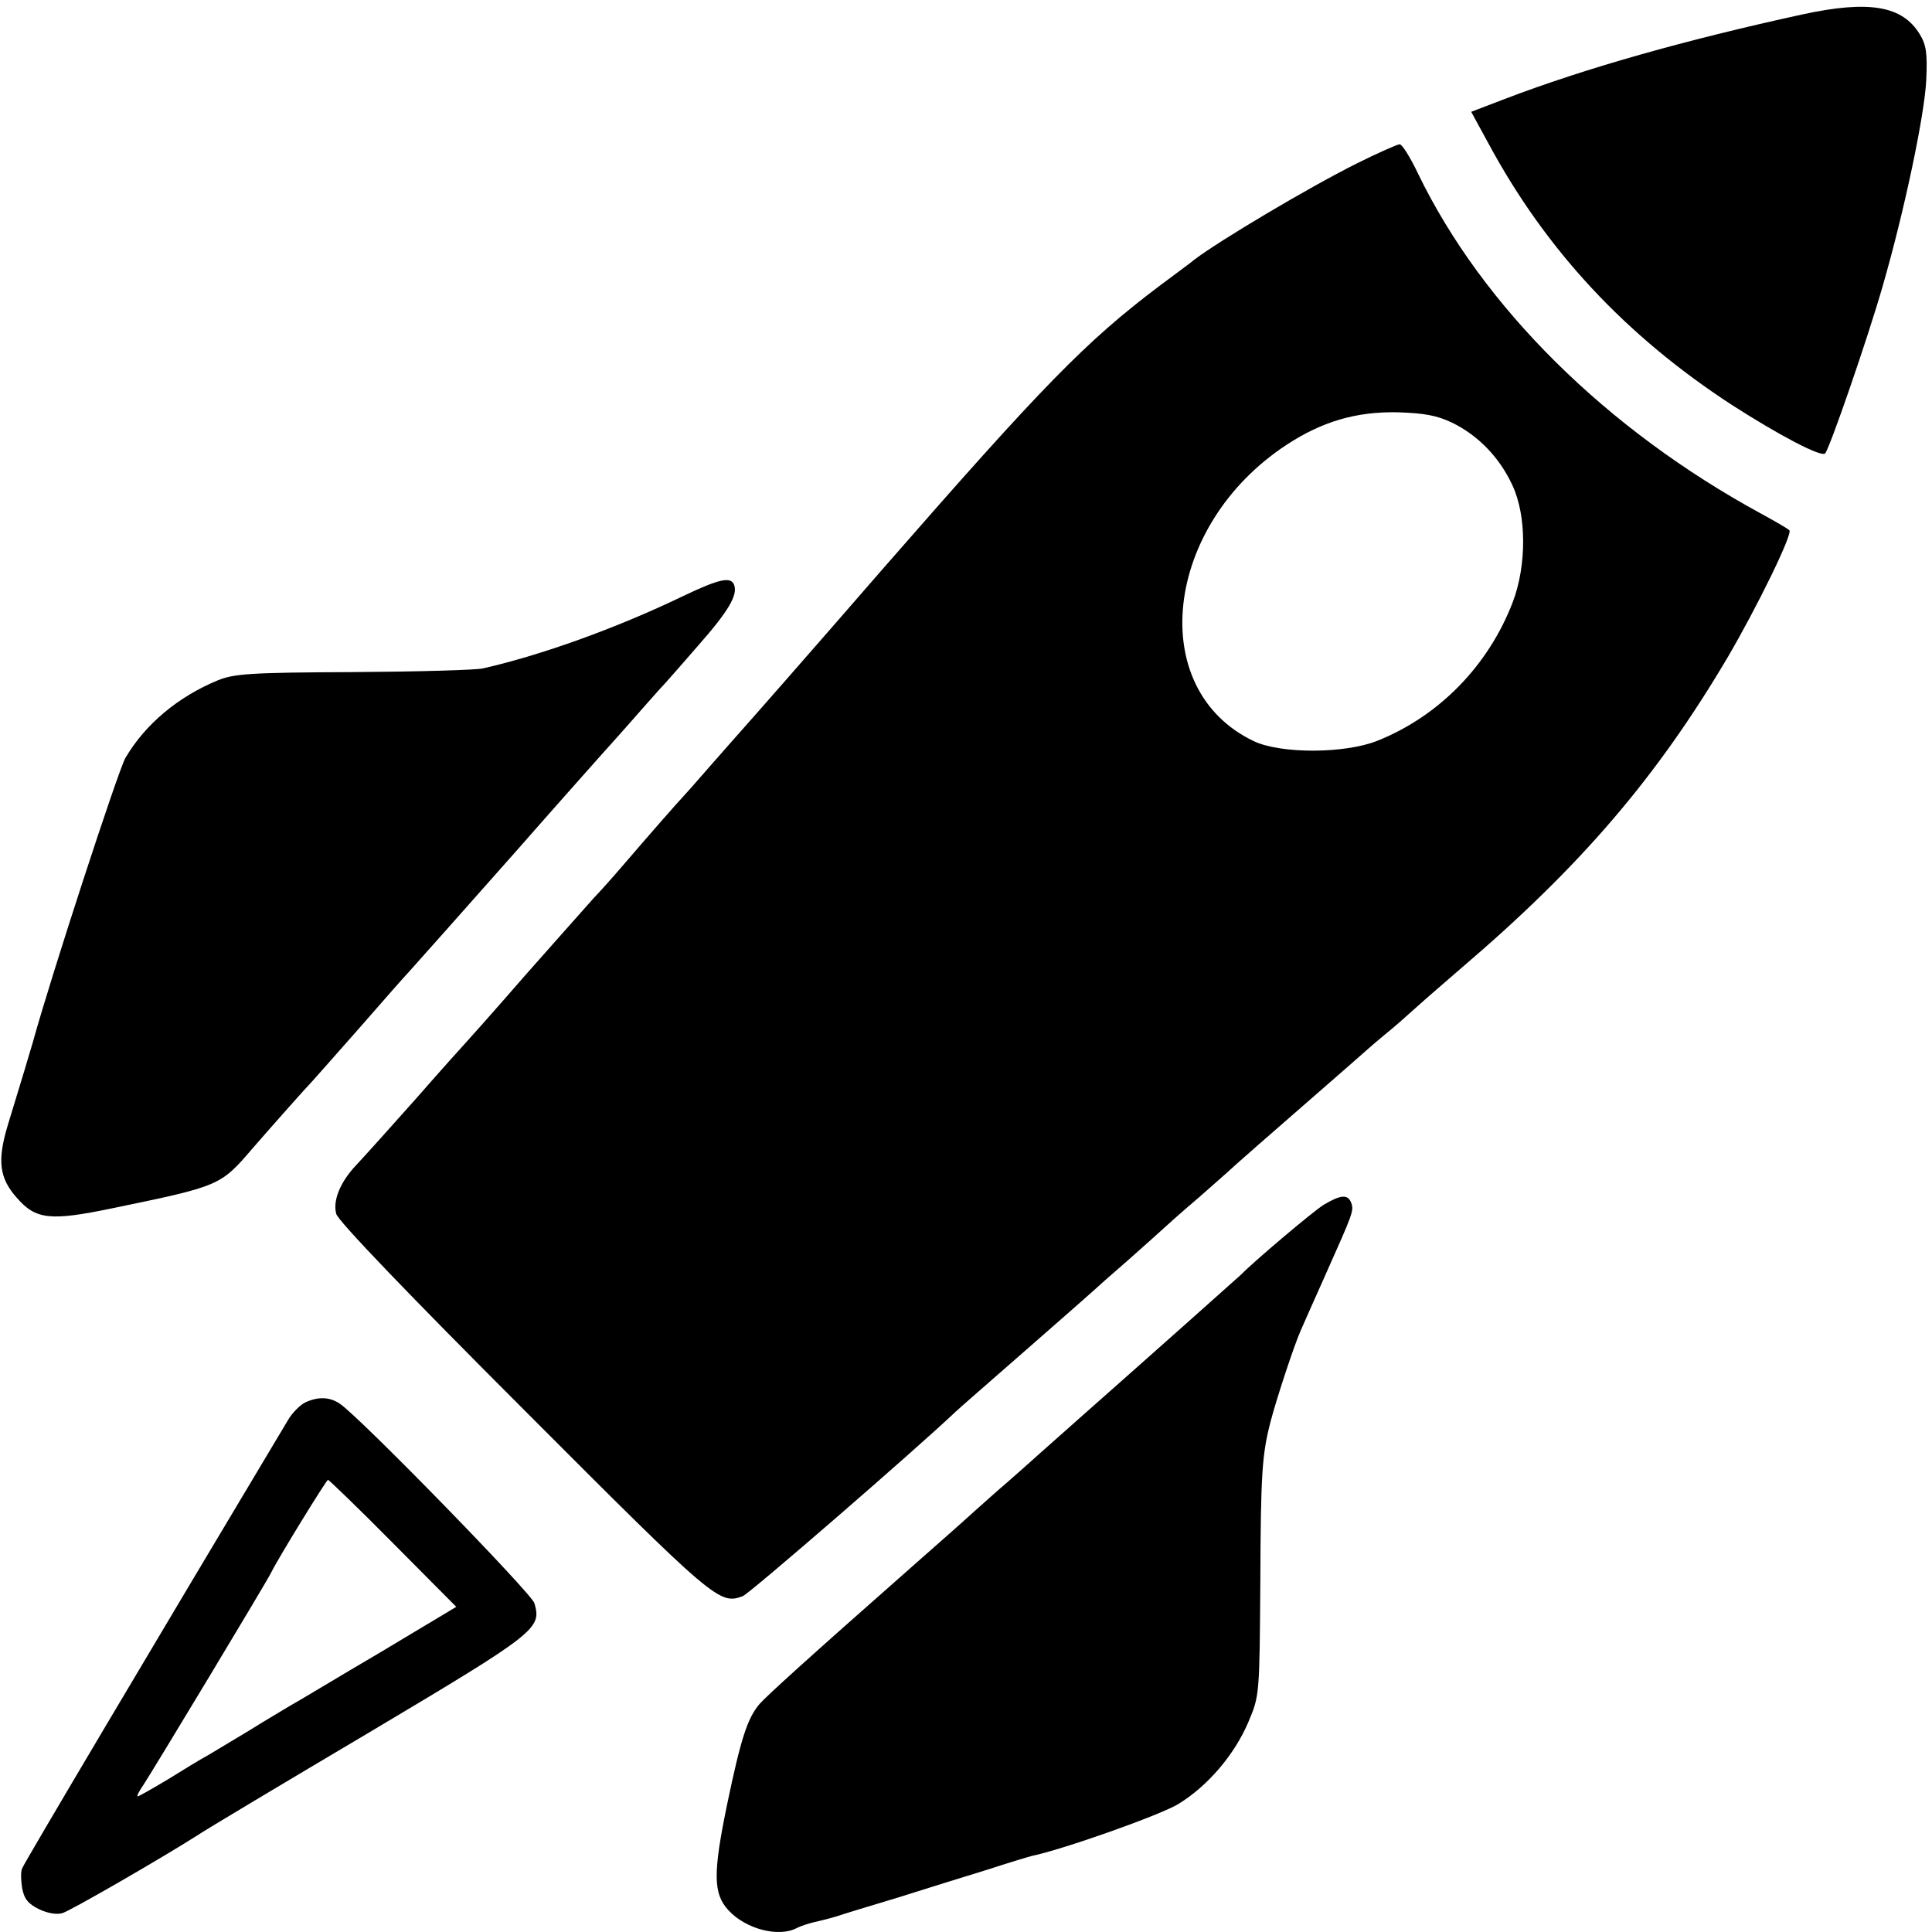 <?xml version="1.0" standalone="no"?>
<!DOCTYPE svg PUBLIC "-//W3C//DTD SVG 20010904//EN"
 "http://www.w3.org/TR/2001/REC-SVG-20010904/DTD/svg10.dtd">
<svg version="1.0" xmlns="http://www.w3.org/2000/svg"
 width="470pt" height="470pt" viewBox="0 0 470 470"
 preserveAspectRatio="xMidYMid meet">
<g transform="translate(0,470) scale(0.1,-0.1)"
fill="#000000" stroke="none">
<path d="M4385 4665 c-284 -62 -529 -131 -725 -206 l-81 -31 42 -77 c140 -260
334 -468 592 -636 115 -74 218 -128 227 -118 11 12 104 281 140 407 53 183
102 417 106 501 3 66 0 86 -16 112 -42 69 -123 83 -285 48z"/>
<path d="M3300 4302 c-118 -59 -333 -187 -395 -234 -5 -5 -44 -33 -85 -64
-179 -135 -283 -242 -669 -684 -184 -212 -338 -387 -341 -390 -3 -3 -36 -41
-75 -85 -38 -44 -72 -82 -75 -85 -8 -8 -80 -90 -140 -160 -30 -35 -64 -73 -75
-84 -11 -12 -85 -96 -165 -186 -79 -91 -147 -167 -150 -170 -3 -3 -57 -63
-120 -135 -63 -71 -128 -143 -144 -160 -38 -40 -57 -86 -48 -118 4 -17 180
-200 457 -477 465 -466 475 -474 532 -453 16 6 418 354 517 448 6 6 83 73 171
150 88 77 162 142 165 145 3 3 41 37 85 75 44 39 82 73 85 76 3 3 43 39 90 79
47 41 87 77 90 80 3 3 75 66 160 140 85 74 157 137 160 140 3 3 21 18 40 34
19 15 53 45 75 65 22 20 72 63 110 96 292 249 476 465 648 756 72 123 159 301
150 309 -4 4 -35 22 -68 40 -377 205 -678 503 -835 827 -19 40 -39 72 -45 72
-5 0 -53 -21 -105 -47z m232 -630 c64 -31 116 -85 147 -152 35 -74 35 -196 1
-285 -59 -154 -179 -277 -329 -337 -80 -32 -236 -32 -301 -1 -264 126 -219
525 80 721 87 57 170 81 270 79 66 -2 96 -8 132 -25z"/>
<path d="M1662 3250 c-164 -79 -346 -144 -487 -176 -16 -4 -158 -8 -315 -9
-252 -1 -290 -4 -330 -20 -97 -40 -177 -107 -225 -189 -18 -32 -180 -528 -225
-691 -9 -31 -24 -81 -61 -202 -26 -86 -21 -129 22 -177 46 -53 81 -57 234 -25
261 54 261 54 340 146 46 53 133 151 145 163 3 3 54 61 115 130 60 69 114 130
120 136 18 20 140 157 270 304 70 80 160 181 199 225 39 43 89 100 111 125 22
25 42 47 45 50 3 3 38 43 78 89 74 84 97 123 88 148 -8 21 -36 15 -124 -27z"/>
<path d="M3220 1769 c-27 -17 -170 -138 -200 -169 -4 -4 -223 -199 -395 -351
-16 -14 -56 -50 -89 -79 -32 -29 -72 -64 -89 -79 -17 -14 -51 -45 -76 -67 -25
-23 -93 -83 -151 -134 -261 -230 -353 -314 -372 -335 -30 -35 -46 -86 -79
-244 -35 -169 -34 -218 3 -258 42 -46 123 -67 167 -43 10 5 29 11 42 14 13 3
38 9 54 14 17 6 84 26 150 46 66 21 163 51 215 67 52 17 102 32 110 34 77 16
311 99 356 126 72 44 137 120 171 200 27 64 27 65 29 339 1 265 4 311 25 392
14 54 58 188 74 223 7 16 34 77 60 135 67 150 69 155 62 174 -8 21 -25 20 -67
-5z"/>
<path d="M742 1288 c-12 -6 -31 -25 -41 -42 -320 -535 -643 -1079 -647 -1091
-4 -8 -3 -30 0 -49 5 -26 15 -38 42 -51 21 -10 43 -13 56 -9 20 6 240 133 328
189 19 13 208 126 419 251 408 243 419 252 401 314 -7 24 -421 449 -473 485
-25 17 -53 18 -85 3z m214 -342 l154 -155 -187 -112 c-104 -61 -201 -120 -218
-129 -16 -10 -61 -36 -99 -60 -38 -23 -83 -50 -100 -60 -17 -9 -61 -36 -98
-59 -37 -22 -70 -41 -73 -41 -3 0 3 12 14 28 17 25 300 494 311 517 16 33 134
225 138 225 2 0 74 -69 158 -154z"/>
</g>
</svg>
